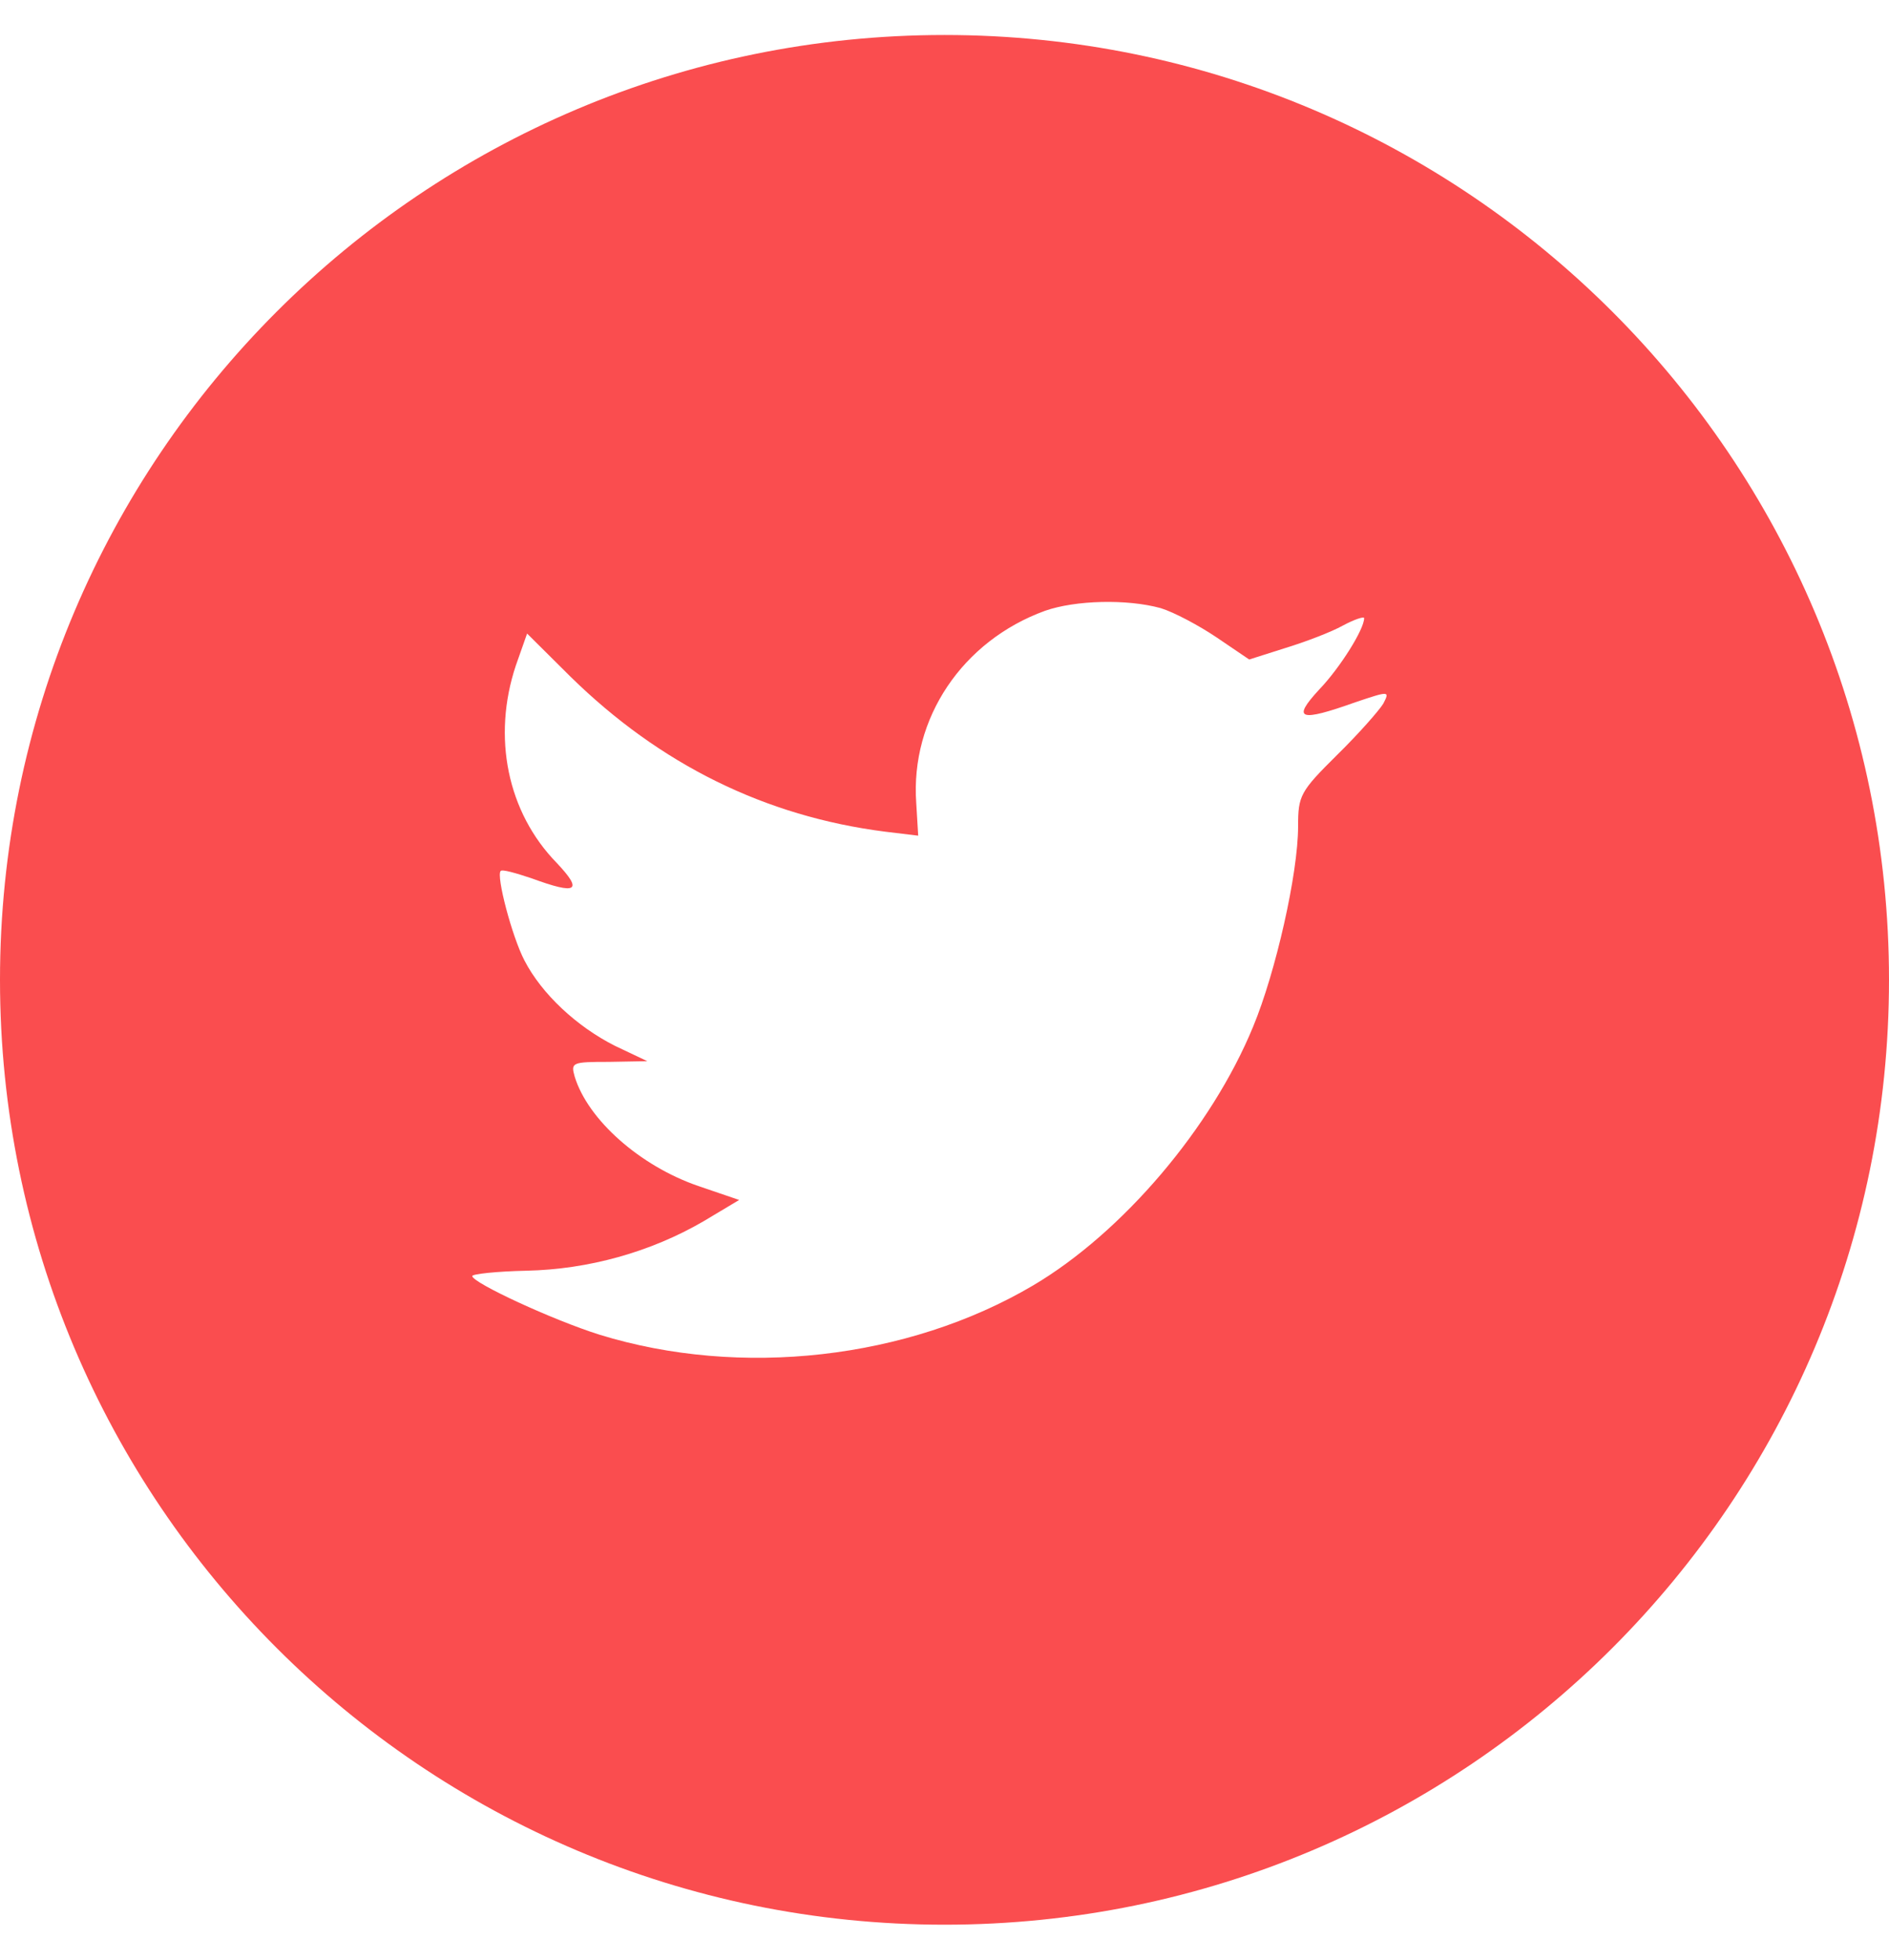 <?xml version="1.0" encoding="UTF-8"?> <svg xmlns="http://www.w3.org/2000/svg" width="27" height="28" viewBox="0 0 27 28" fill="none"><path fill-rule="evenodd" clip-rule="evenodd" d="M0 14C0 6.544 6.044 0.5 13.5 0.5C20.956 0.5 27 6.544 27 14C27 21.456 20.956 27.5 13.5 27.5C6.044 27.5 0 21.456 0 14ZM13.096 11.473L13.124 11.94L12.652 11.883C10.933 11.664 9.432 10.92 8.157 9.671L7.534 9.052L7.373 9.509C7.033 10.529 7.25 11.606 7.959 12.331C8.336 12.731 8.251 12.789 7.6 12.55C7.373 12.474 7.175 12.417 7.156 12.445C7.09 12.512 7.317 13.38 7.496 13.723C7.742 14.2 8.242 14.667 8.79 14.943L9.252 15.162L8.705 15.172C8.176 15.172 8.157 15.181 8.214 15.382C8.403 16.001 9.149 16.659 9.979 16.945L10.565 17.145L10.055 17.45C9.3 17.889 8.412 18.137 7.524 18.156C7.099 18.165 6.75 18.203 6.75 18.232C6.75 18.327 7.902 18.861 8.572 19.071C10.584 19.691 12.973 19.424 14.767 18.366C16.042 17.612 17.317 16.116 17.912 14.667C18.233 13.894 18.554 12.483 18.554 11.807C18.554 11.368 18.582 11.311 19.111 10.787C19.422 10.482 19.715 10.148 19.772 10.053C19.866 9.871 19.857 9.871 19.375 10.033C18.573 10.319 18.459 10.281 18.856 9.852C19.149 9.547 19.498 8.994 19.498 8.832C19.498 8.804 19.356 8.851 19.196 8.937C19.026 9.032 18.648 9.175 18.365 9.261L17.855 9.423L17.392 9.109C17.137 8.937 16.778 8.746 16.59 8.689C16.108 8.556 15.371 8.575 14.937 8.727C13.757 9.156 13.011 10.262 13.096 11.473Z" fill="#FA4D4F"></path></svg> 